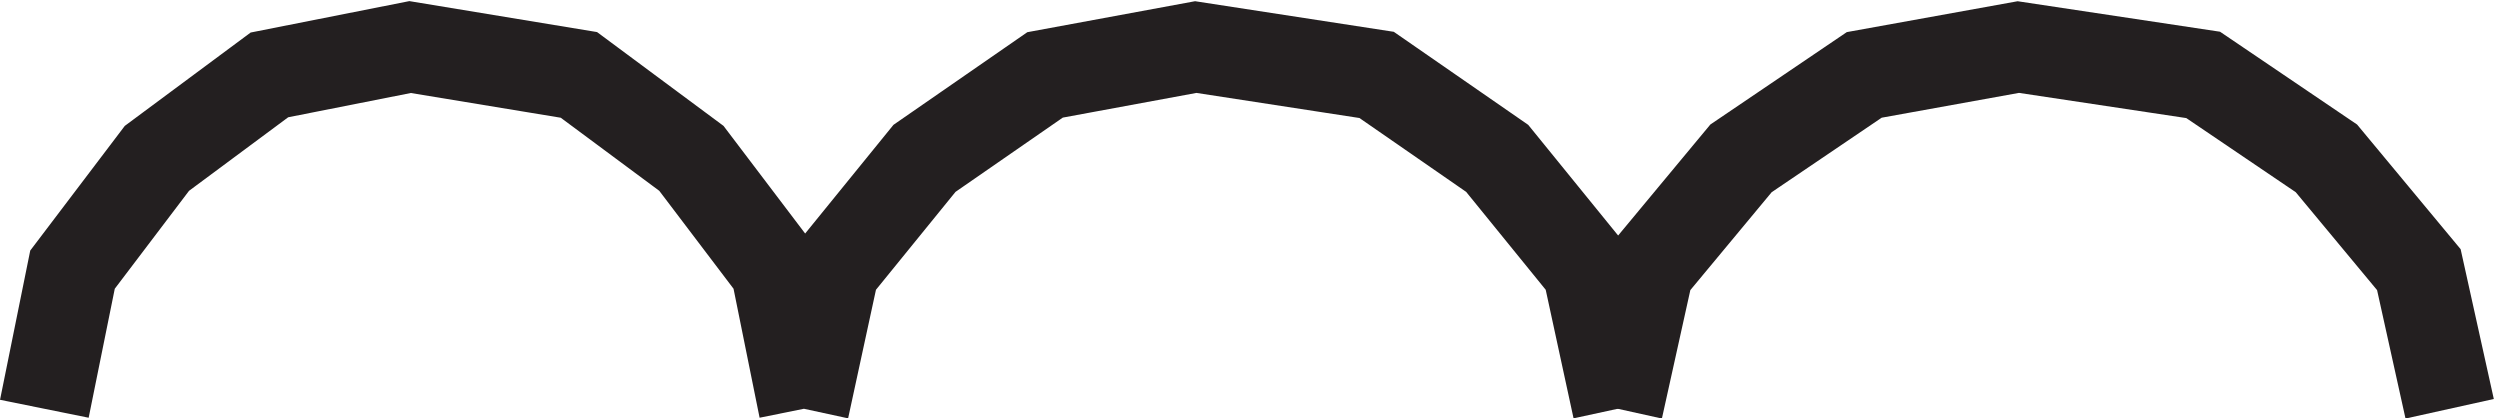 <svg xmlns="http://www.w3.org/2000/svg" xml:space="preserve" width="27.578" height="4.616"><path d="M66.332 3.668 64 15.207l-7 9.23-9.332 6.922-14 2.309L22 31.359l-9.332-6.922-7-9.23L3.332 3.668m130.5 0-2.5 11.539-7.5 9.23-10 6.922-15 2.309-12.5-2.309-10-6.922-7.5-9.23-2.5-11.539" style="fill:none;stroke:#231f20;stroke-width:7.5;stroke-linecap:butt;stroke-linejoin:miter;stroke-miterlimit:10;stroke-dasharray:none;stroke-opacity:1" transform="matrix(.133 0 0 -.133 .046 4.997)"/><path d="m202.832 3.668-2.555 11.539-7.668 9.23-10.222 6.922-15.332 2.309-12.778-2.309-10.222-6.922-7.668-9.23-2.555-11.539" style="fill:none;stroke:#231f20;stroke-width:7.5;stroke-linecap:butt;stroke-linejoin:miter;stroke-miterlimit:10;stroke-dasharray:none;stroke-opacity:1" transform="matrix(.133 0 0 -.133 .046 4.997)"/></svg>
